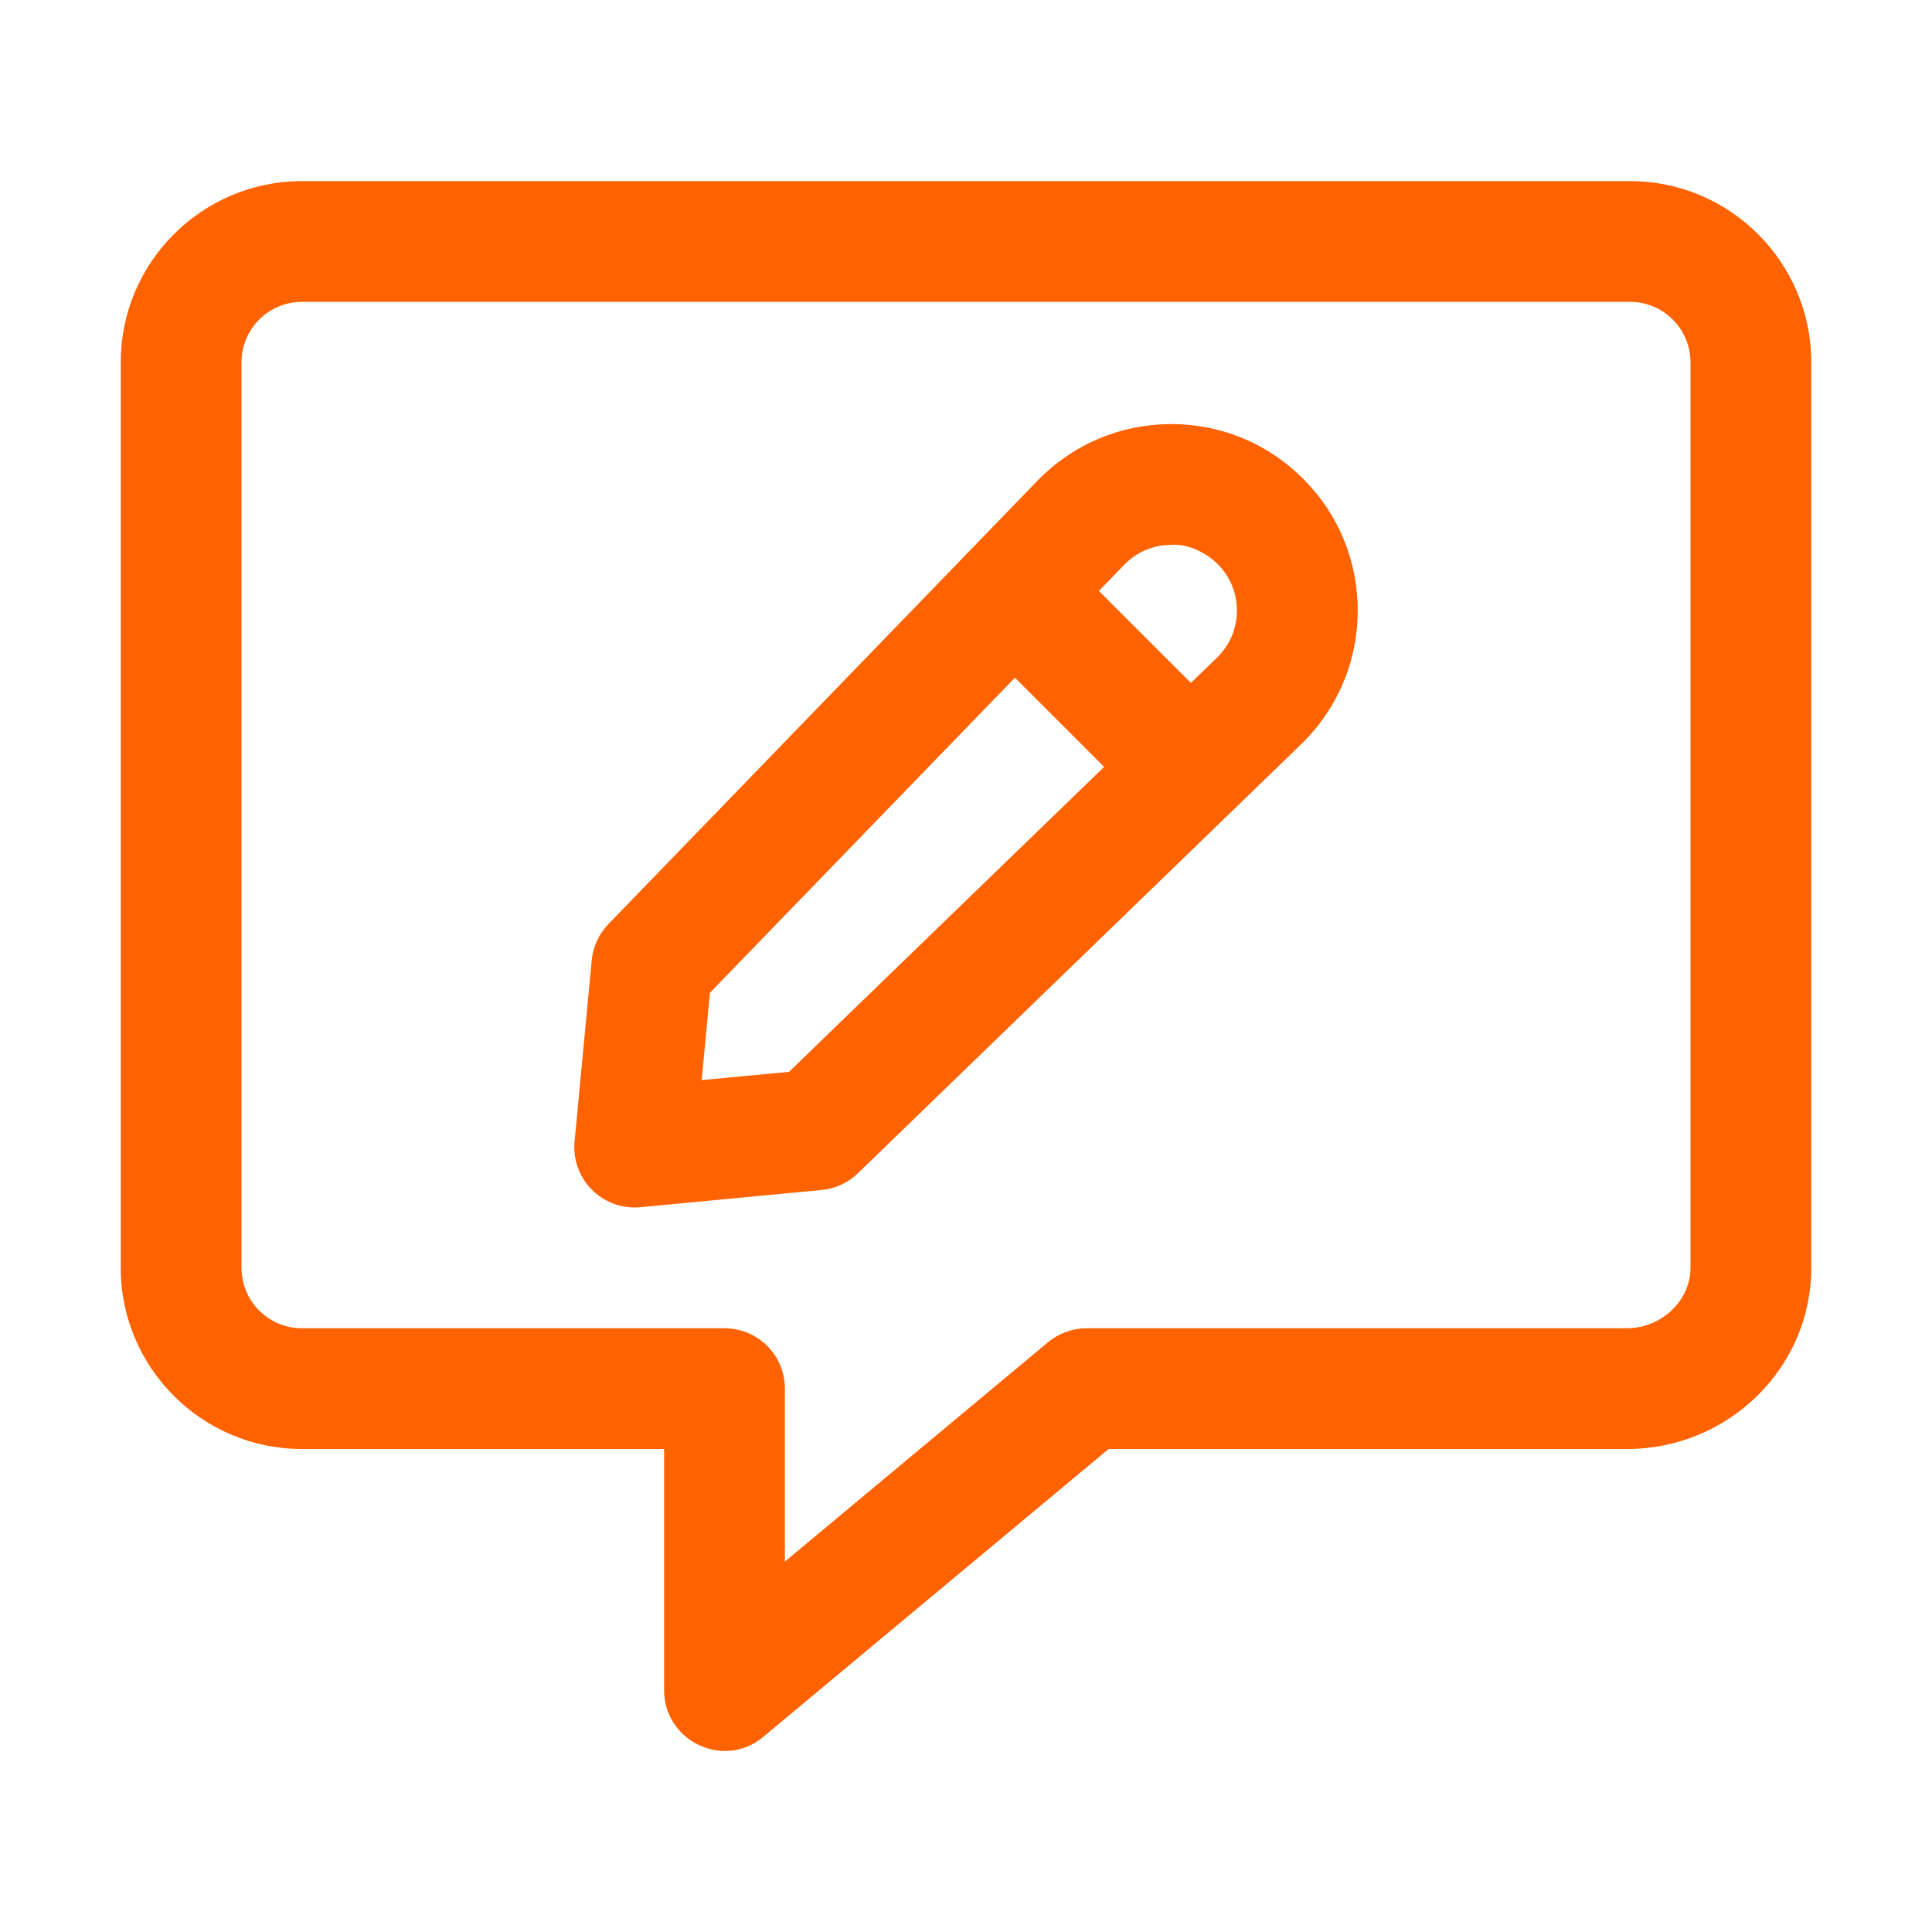 <?xml version="1.0" encoding="UTF-8"?>
<svg width="32px" height="32px" viewBox="0 0 32 32" version="1.1" xmlns="http://www.w3.org/2000/svg" xmlns:xlink="http://www.w3.org/1999/xlink">
    <title>Feedback / Pencil_Bubble_Outline</title>
    <g id="Feedback-/-Pencil_Bubble_Outline" stroke="none" stroke-width="1" fill="none" fill-rule="evenodd">
        <path d="M27,3 C28.654,3 30,4.346 30,6 L30,6 L30,21 C30,22.654 28.631,24 26.947,24 L26.947,24 L18.362,24 L12.641,28.769 C11.976,29.32 11,28.827 11,28 L11,28 L11,24 L5,24 C3.346,24 2,22.654 2,21 L2,21 L2,6 C2,4.346 3.346,3 5,3 L5,3 L27,3 Z M27,5 L5,5 C4.448,5 4,5.449 4,6 L4,6 L4,21 C4,21.552 4.448,22 5,22 L5,22 L12,22 C12.553,22 13,22.447 13,23 L13,23 L13,25.865 L17.359,22.231 C17.539,22.082 17.766,22 18,22 L18,22 L26.947,22 C27.518,22 28,21.542 28,21 L28,21 L28,6 C28,5.449 27.552,5 27,5 L27,5 Z M19.401,7.024 C20.225,7.024 21,7.345 21.583,7.929 C22.173,8.518 22.494,9.301 22.488,10.135 C22.481,10.97 22.147,11.749 21.548,12.33 L21.548,12.33 L14.208,19.434 C14.045,19.591 13.833,19.689 13.607,19.71 L13.607,19.71 L10.607,19.995 C10.576,19.998 10.544,20 10.512,20 C10.249,20 9.994,19.896 9.805,19.707 C9.594,19.496 9.489,19.202 9.517,18.905 L9.517,18.905 L9.801,15.906 C9.822,15.68 9.921,15.468 10.078,15.305 L10.078,15.305 L17.181,7.965 C17.762,7.365 18.542,7.031 19.376,7.025 C19.383,7.025 19.392,7.024 19.401,7.024 Z M16.81,11.225 L11.759,16.443 L11.622,17.89 L13.069,17.753 L18.288,12.702 L16.81,11.225 Z M19.504,9.024 L19.391,9.025 C19.097,9.027 18.823,9.145 18.619,9.356 L18.619,9.356 L18.201,9.788 L19.725,11.311 L20.157,10.893 C20.368,10.689 20.485,10.415 20.487,10.12 C20.49,9.827 20.377,9.551 20.169,9.344 C19.961,9.135 19.648,9 19.391,9.025 L19.504,9.024 Z" id="Pencil_Bubble_Outline" fill="#FF6200"></path>
    </g>
</svg>